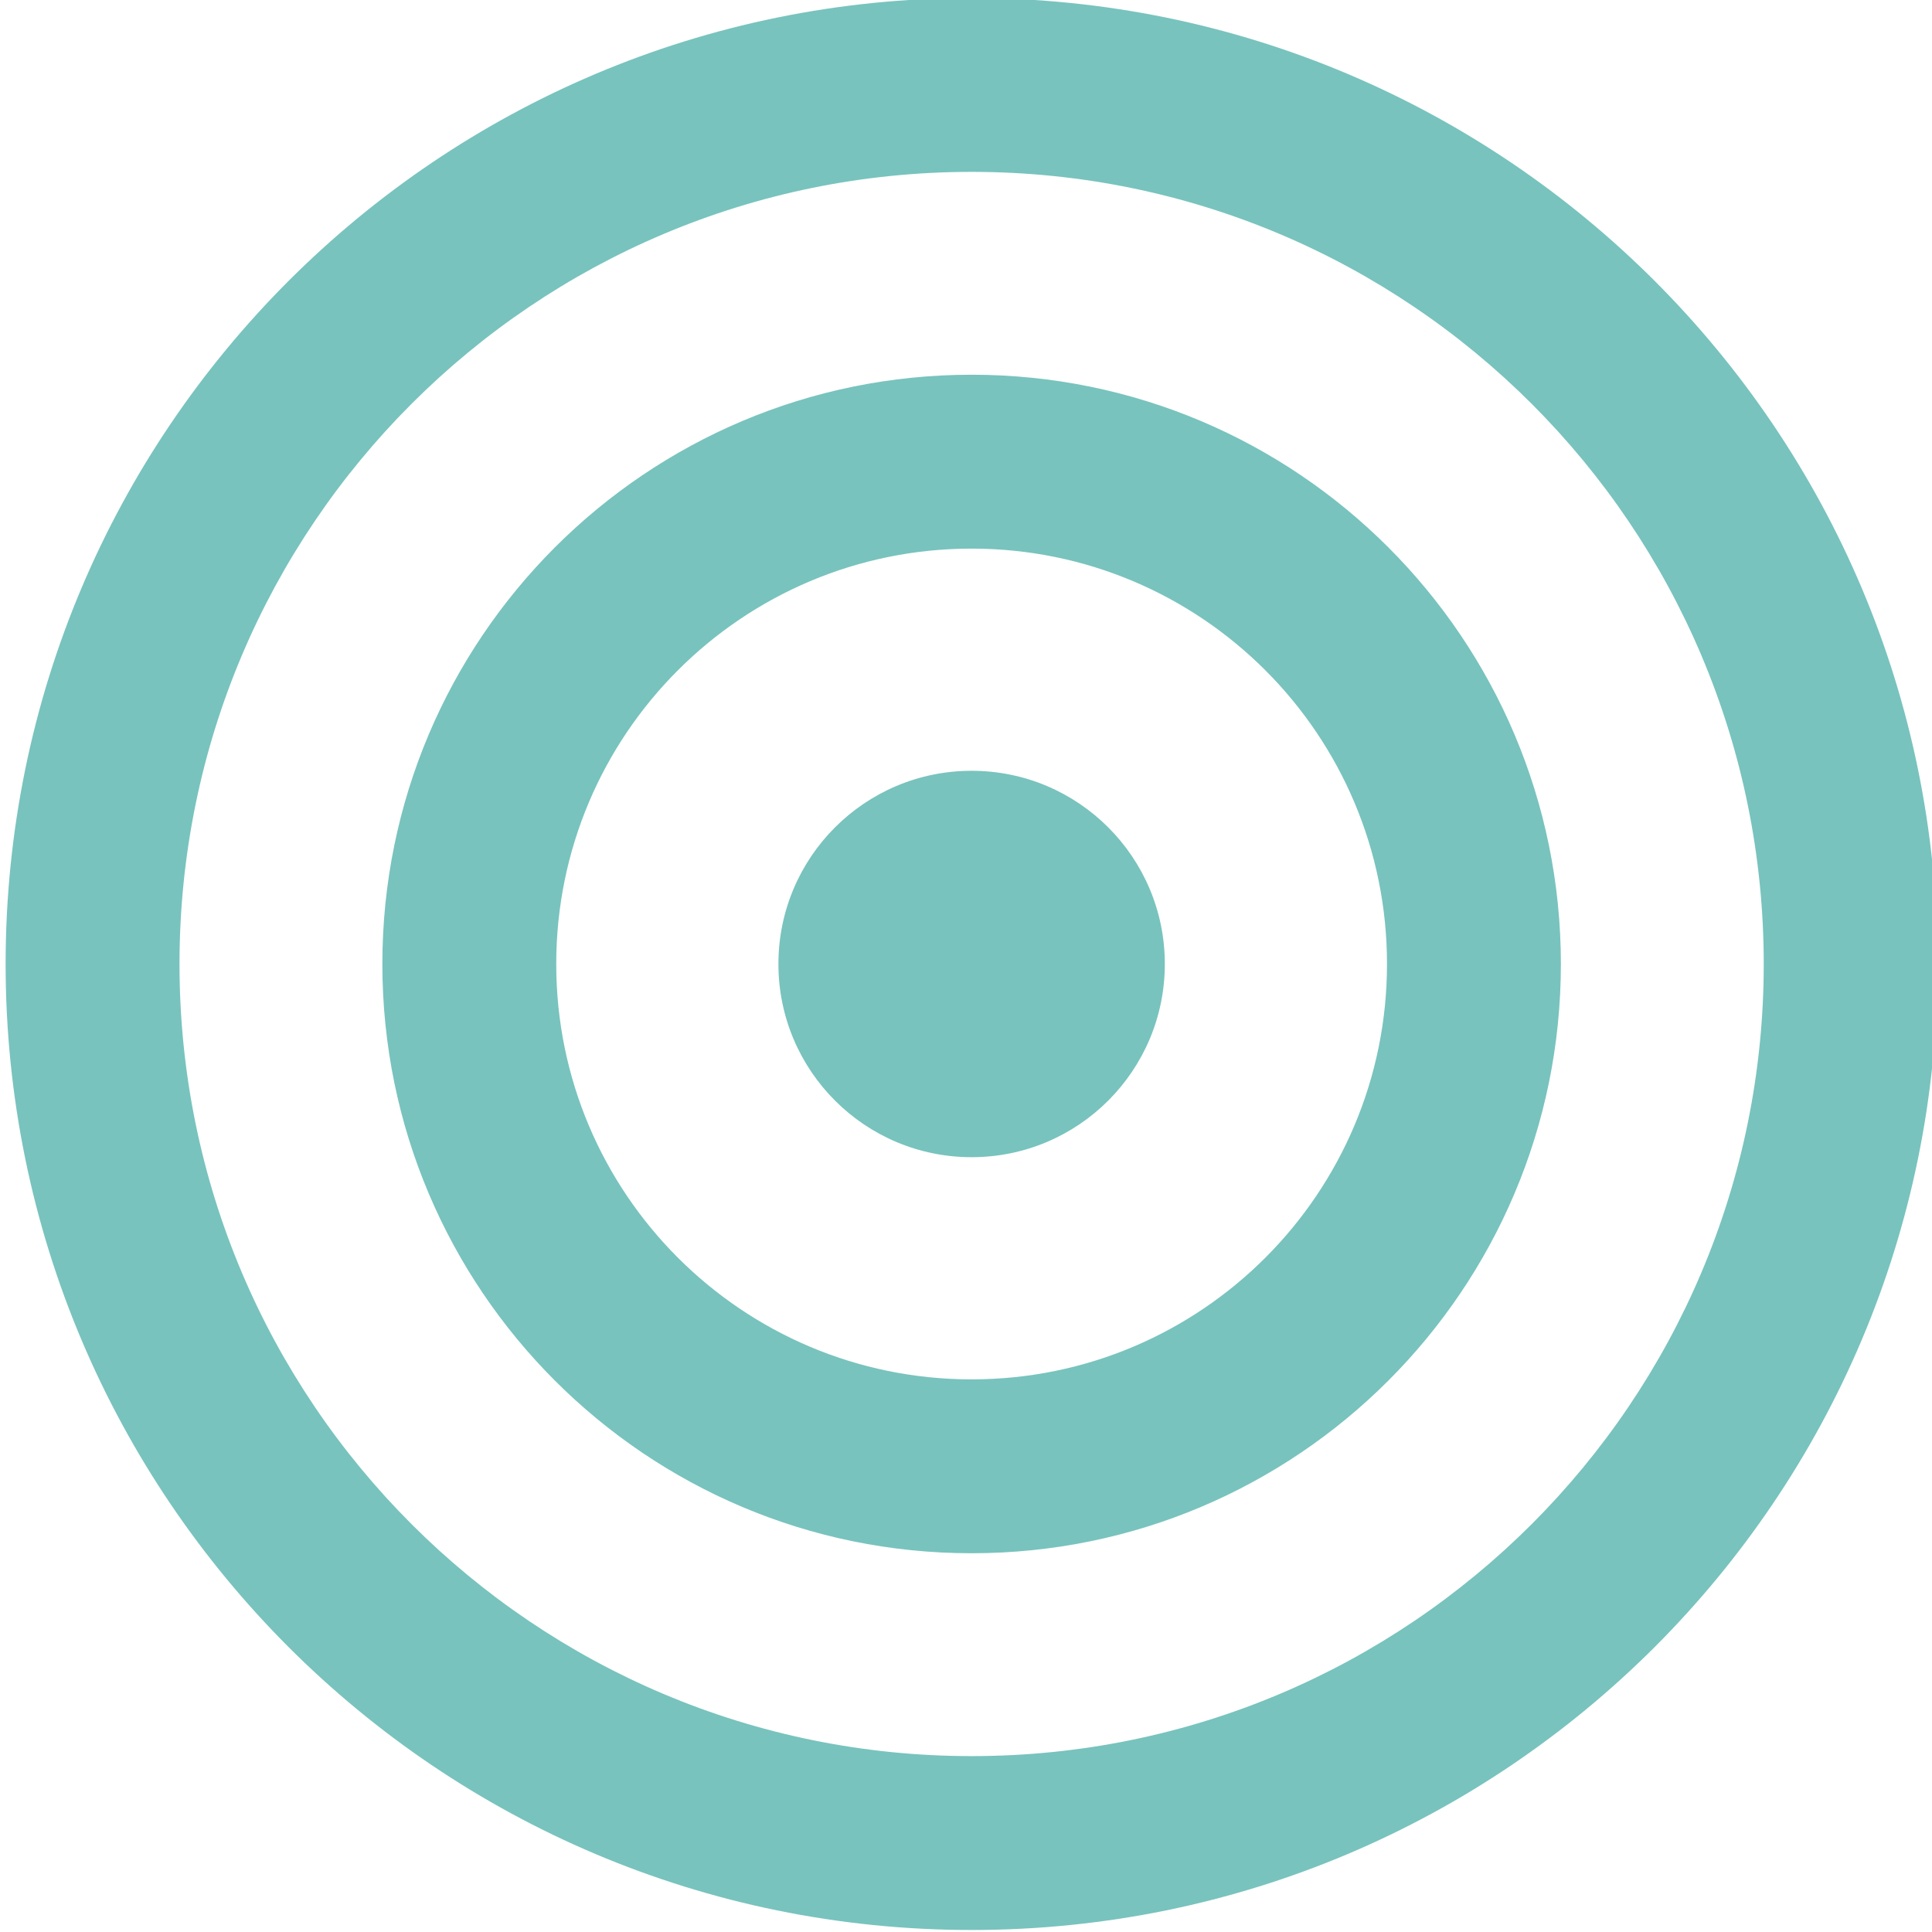 <?xml version="1.0" encoding="UTF-8"?>
<svg width="100px" height="100px" viewBox="0 0 100 100" version="1.1" xmlns="http://www.w3.org/2000/svg" xmlns:xlink="http://www.w3.org/1999/xlink">
    <title>Icon/Target</title>
    <g id="Icon/Target" stroke="none" stroke-width="1" fill="none" fill-rule="evenodd">
        <g id="Group" transform="translate(0.291, -0.104)" fill="#78C3BE">
            <path d="M50,0 C77.614,0 100,22.386 100,50 C100,77.614 77.614,100 50,100 C22.386,100 0,77.614 0,50 C0,22.386 22.386,0 50,0 Z M50,9 C27.356,9 9,27.356 9,50 C9,72.644 27.356,91 50,91 C72.644,91 91,72.644 91,50 C91,27.356 72.644,9 50,9 Z M50,19.5 C66.845,19.5 80.5,33.155 80.5,50 C80.5,66.845 66.845,80.5 50,80.5 C33.155,80.5 19.5,66.845 19.5,50 C19.5,33.155 33.155,19.5 50,19.5 Z M50,28.5 C38.126,28.5 28.5,38.126 28.5,50 C28.5,61.874 38.126,71.5 50,71.5 C61.874,71.5 71.5,61.874 71.5,50 C71.5,38.126 61.874,28.5 50,28.5 Z M50,40 C55.523,40 60,44.477 60,50 C60,55.523 55.523,60 50,60 C44.477,60 40,55.523 40,50 C40,44.477 44.477,40 50,40 Z" id="Combined-Shape"></path>
        </g>
    </g>
</svg>